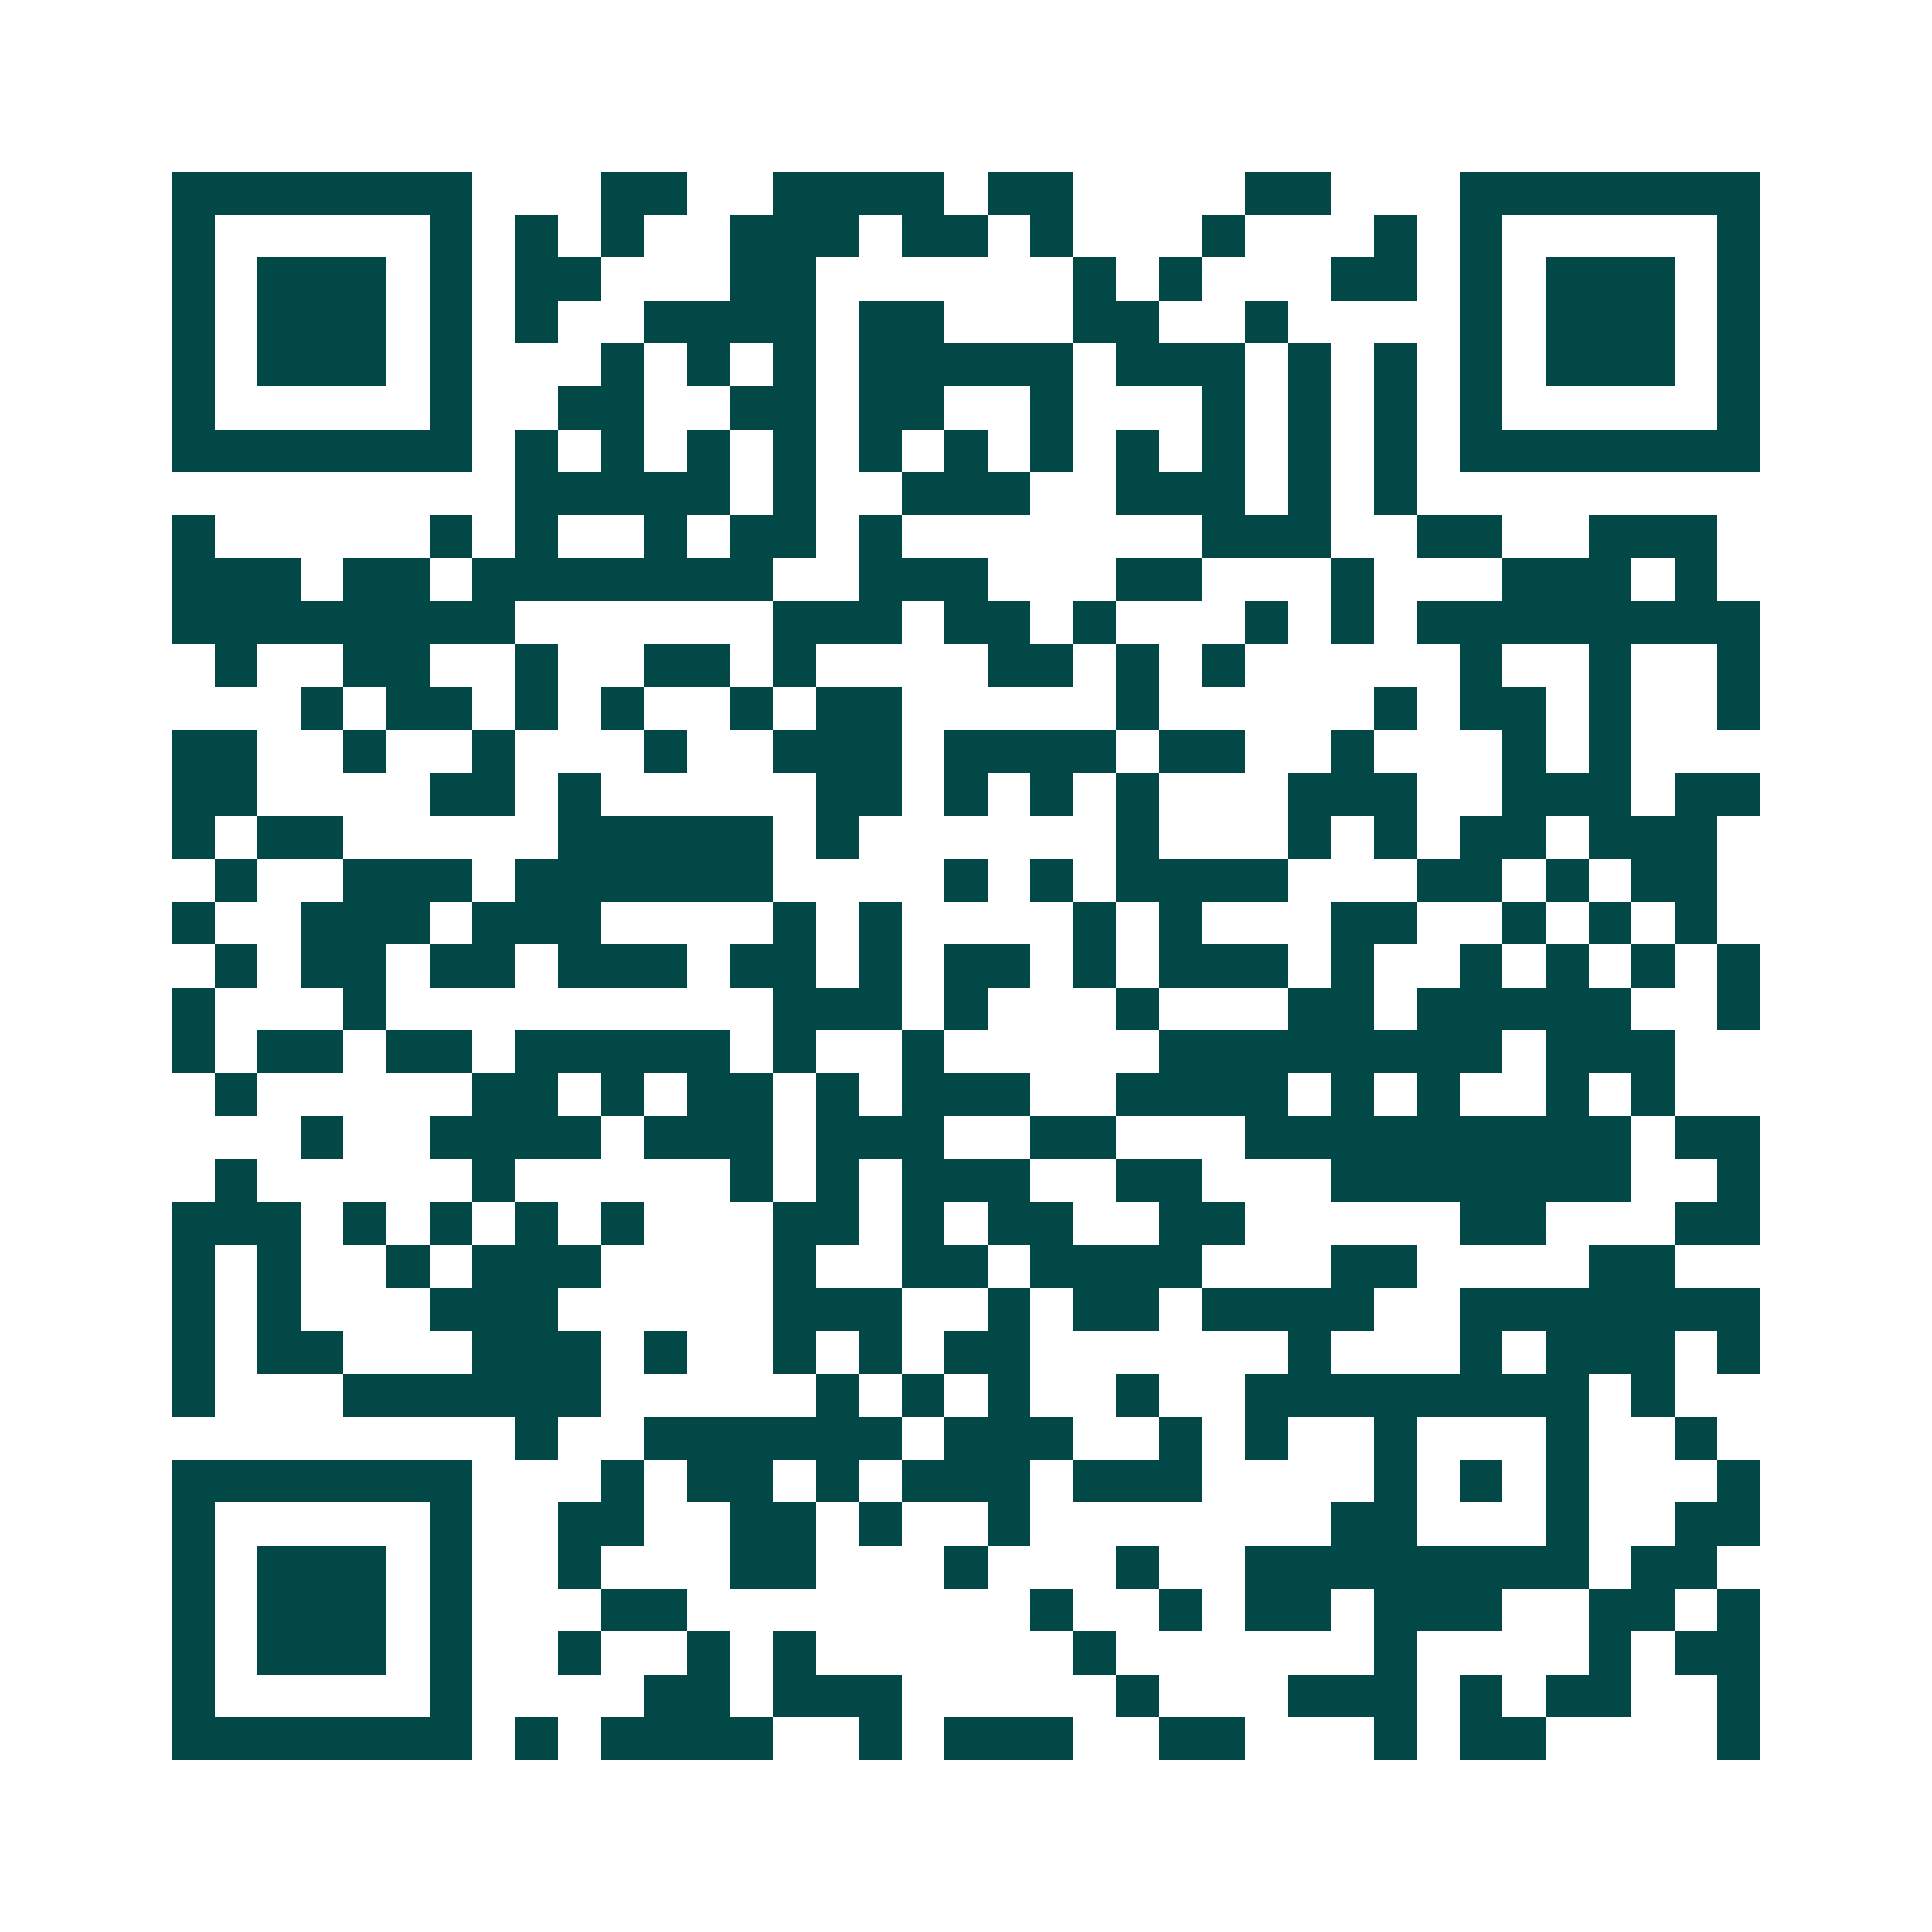 <svg xmlns="http://www.w3.org/2000/svg" width="200" height="200" viewBox="0 0 45 45" shape-rendering="crispEdges"><path fill="#ffffff" d="M0 0h45v45H0z"/><path stroke="#014847" d="M4 4.5h7m3 0h2m2 0h4m1 0h2m4 0h2m3 0h7M4 5.5h1m5 0h1m1 0h1m1 0h1m2 0h3m1 0h2m1 0h1m3 0h1m3 0h1m1 0h1m5 0h1M4 6.5h1m1 0h3m1 0h1m1 0h2m3 0h2m6 0h1m1 0h1m3 0h2m1 0h1m1 0h3m1 0h1M4 7.5h1m1 0h3m1 0h1m1 0h1m2 0h4m1 0h2m3 0h2m2 0h1m4 0h1m1 0h3m1 0h1M4 8.5h1m1 0h3m1 0h1m3 0h1m1 0h1m1 0h1m1 0h5m1 0h3m1 0h1m1 0h1m1 0h1m1 0h3m1 0h1M4 9.5h1m5 0h1m2 0h2m2 0h2m1 0h2m2 0h1m3 0h1m1 0h1m1 0h1m1 0h1m5 0h1M4 10.5h7m1 0h1m1 0h1m1 0h1m1 0h1m1 0h1m1 0h1m1 0h1m1 0h1m1 0h1m1 0h1m1 0h1m1 0h7M12 11.5h5m1 0h1m2 0h3m2 0h3m1 0h1m1 0h1M4 12.5h1m5 0h1m1 0h1m2 0h1m1 0h2m1 0h1m7 0h3m2 0h2m2 0h3M4 13.5h3m1 0h2m1 0h7m2 0h3m3 0h2m3 0h1m3 0h3m1 0h1M4 14.5h8m6 0h3m1 0h2m1 0h1m3 0h1m1 0h1m1 0h8M5 15.5h1m2 0h2m2 0h1m2 0h2m1 0h1m4 0h2m1 0h1m1 0h1m5 0h1m2 0h1m2 0h1M7 16.5h1m1 0h2m1 0h1m1 0h1m2 0h1m1 0h2m5 0h1m5 0h1m1 0h2m1 0h1m2 0h1M4 17.5h2m2 0h1m2 0h1m3 0h1m2 0h3m1 0h4m1 0h2m2 0h1m3 0h1m1 0h1M4 18.5h2m4 0h2m1 0h1m5 0h2m1 0h1m1 0h1m1 0h1m3 0h3m2 0h3m1 0h2M4 19.5h1m1 0h2m5 0h5m1 0h1m6 0h1m3 0h1m1 0h1m1 0h2m1 0h3M5 20.5h1m2 0h3m1 0h6m4 0h1m1 0h1m1 0h4m3 0h2m1 0h1m1 0h2M4 21.5h1m2 0h3m1 0h3m4 0h1m1 0h1m4 0h1m1 0h1m3 0h2m2 0h1m1 0h1m1 0h1M5 22.5h1m1 0h2m1 0h2m1 0h3m1 0h2m1 0h1m1 0h2m1 0h1m1 0h3m1 0h1m2 0h1m1 0h1m1 0h1m1 0h1M4 23.5h1m3 0h1m9 0h3m1 0h1m3 0h1m3 0h2m1 0h5m2 0h1M4 24.5h1m1 0h2m1 0h2m1 0h5m1 0h1m2 0h1m5 0h8m1 0h3M5 25.5h1m5 0h2m1 0h1m1 0h2m1 0h1m1 0h3m2 0h4m1 0h1m1 0h1m2 0h1m1 0h1M7 26.5h1m2 0h4m1 0h3m1 0h3m2 0h2m3 0h9m1 0h2M5 27.5h1m5 0h1m5 0h1m1 0h1m1 0h3m2 0h2m3 0h7m2 0h1M4 28.5h3m1 0h1m1 0h1m1 0h1m1 0h1m3 0h2m1 0h1m1 0h2m2 0h2m5 0h2m3 0h2M4 29.5h1m1 0h1m2 0h1m1 0h3m4 0h1m2 0h2m1 0h4m3 0h2m4 0h2M4 30.5h1m1 0h1m3 0h3m5 0h3m2 0h1m1 0h2m1 0h4m2 0h7M4 31.5h1m1 0h2m3 0h3m1 0h1m2 0h1m1 0h1m1 0h2m6 0h1m3 0h1m1 0h3m1 0h1M4 32.5h1m3 0h6m5 0h1m1 0h1m1 0h1m2 0h1m2 0h8m1 0h1M12 33.5h1m2 0h6m1 0h3m2 0h1m1 0h1m2 0h1m3 0h1m2 0h1M4 34.5h7m3 0h1m1 0h2m1 0h1m1 0h3m1 0h3m4 0h1m1 0h1m1 0h1m3 0h1M4 35.5h1m5 0h1m2 0h2m2 0h2m1 0h1m2 0h1m7 0h2m3 0h1m2 0h2M4 36.5h1m1 0h3m1 0h1m2 0h1m3 0h2m3 0h1m3 0h1m2 0h8m1 0h2M4 37.5h1m1 0h3m1 0h1m3 0h2m8 0h1m2 0h1m1 0h2m1 0h3m2 0h2m1 0h1M4 38.5h1m1 0h3m1 0h1m2 0h1m2 0h1m1 0h1m6 0h1m6 0h1m4 0h1m1 0h2M4 39.5h1m5 0h1m4 0h2m1 0h3m5 0h1m3 0h3m1 0h1m1 0h2m2 0h1M4 40.5h7m1 0h1m1 0h4m2 0h1m1 0h3m2 0h2m3 0h1m1 0h2m4 0h1"/></svg>
